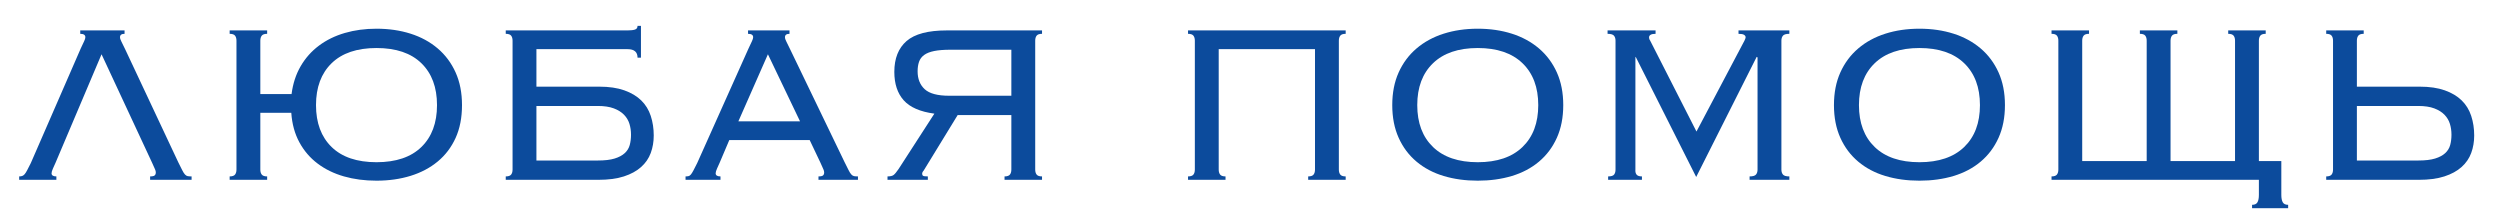 <?xml version="1.0" encoding="UTF-8" standalone="no"?> <!-- Created with Vectornator (http://vectornator.io/) --> <svg xmlns="http://www.w3.org/2000/svg" xmlns:vectornator="http://vectornator.io" xmlns:xlink="http://www.w3.org/1999/xlink" height="100%" stroke-miterlimit="10" style="fill-rule:nonzero;clip-rule:evenodd;stroke-linecap:round;stroke-linejoin:round;" viewBox="0 0 1760.27 150" width="100%" xml:space="preserve"> <defs></defs> <g id="Слой-1" vectornator:layerName="Слой 1"> <g fill="#0c4b9c" opacity="1" stroke="none"> <path d="M125.5 114.214C126.7 116.614 127.633 118.481 128.3 119.814C128.967 121.148 129.6 122.148 130.2 122.814C130.8 123.481 131.433 123.881 132.1 124.014C132.767 124.148 133.7 124.214 134.9 124.214L134.9 126.614L105.7 126.614L105.7 124.214C107.3 124.214 108.367 123.981 108.9 123.514C109.433 123.048 109.7 122.348 109.7 121.414C109.7 120.748 109.533 120.048 109.2 119.314C108.867 118.581 108.167 117.014 107.1 114.614L71.5 38.214L39.1 114.614C38.567 115.814 37.967 117.148 37.3 118.614C36.633 120.081 36.3 121.214 36.3 122.014C36.3 123.481 37.433 124.214 39.7 124.214L39.7 126.614L13.5 126.614L13.5 124.214C14.3 124.214 15 124.114 15.6 123.914C16.2 123.714 16.767 123.314 17.3 122.714C17.833 122.114 18.433 121.181 19.1 119.914C19.767 118.648 20.633 116.948 21.7 114.814L56.9 34.014C57.967 31.748 58.767 30.048 59.3 28.914C59.833 27.781 60.1 26.881 60.1 26.214C60.1 24.614 58.9 23.814 56.5 23.814L56.5 21.414L87.7 21.414L87.7 23.814C85.567 23.814 84.5 24.614 84.5 26.214C84.5 27.014 84.833 28.048 85.5 29.314C86.167 30.581 87.033 32.348 88.1 34.614L125.5 114.214Z"></path> <path d="M265.1 20.214C273.767 20.214 281.767 21.381 289.1 23.714C296.433 26.048 302.8 29.514 308.2 34.114C313.6 38.714 317.8 44.348 320.8 51.014C323.8 57.681 325.3 65.348 325.3 74.014C325.3 82.814 323.8 90.514 320.8 97.114C317.8 103.714 313.6 109.248 308.2 113.714C302.8 118.181 296.433 121.548 289.1 123.814C281.767 126.081 273.767 127.214 265.1 127.214C256.833 127.214 249.2 126.214 242.2 124.214C235.2 122.214 229.033 119.214 223.7 115.214C218.367 111.214 214.067 106.214 210.8 100.214C207.533 94.214 205.633 87.281 205.1 79.414L183.3 79.414L183.3 119.414C183.3 120.881 183.633 122.048 184.3 122.914C184.967 123.781 186.233 124.214 188.1 124.214L188.1 126.614L161.7 126.614L161.7 124.214C163.567 124.214 164.833 123.781 165.5 122.914C166.167 122.048 166.5 120.881 166.5 119.414L166.5 28.614C166.5 27.148 166.167 25.981 165.5 25.114C164.833 24.248 163.567 23.814 161.7 23.814L161.7 21.414L188.1 21.414L188.1 23.814C186.233 23.814 184.967 24.248 184.3 25.114C183.633 25.981 183.3 27.148 183.3 28.614L183.3 66.214L205.3 66.214C206.233 58.881 208.367 52.348 211.7 46.614C215.033 40.881 219.333 36.048 224.6 32.114C229.867 28.181 235.933 25.214 242.8 23.214C249.667 21.214 257.1 20.214 265.1 20.214ZM265.1 33.814C251.367 33.814 240.833 37.381 233.5 44.514C226.167 51.648 222.5 61.481 222.5 74.014C222.5 86.548 226.167 96.381 233.5 103.514C240.833 110.648 251.367 114.214 265.1 114.214C278.833 114.214 289.367 110.648 296.7 103.514C304.033 96.381 307.7 86.548 307.7 74.014C307.7 61.481 304.033 51.648 296.7 44.514C289.367 37.381 278.833 33.814 265.1 33.814Z"></path> <path d="M444.3 94.814C444.3 92.148 443.933 89.614 443.2 87.214C442.467 84.814 441.2 82.681 439.4 80.814C437.6 78.948 435.2 77.448 432.2 76.314C429.2 75.181 425.433 74.614 420.9 74.614L377.7 74.614L377.7 113.014L420.9 113.014C425.833 113.014 429.8 112.548 432.8 111.614C435.8 110.681 438.167 109.414 439.9 107.814C441.633 106.214 442.8 104.314 443.4 102.114C444 99.914 444.3 97.481 444.3 94.814ZM421.9 61.014C428.833 61.014 434.733 61.881 439.6 63.614C444.467 65.348 448.433 67.714 451.5 70.714C454.567 73.714 456.8 77.348 458.2 81.614C459.6 85.881 460.3 90.481 460.3 95.414C460.3 99.814 459.6 103.914 458.2 107.714C456.8 111.514 454.533 114.814 451.4 117.614C448.267 120.414 444.233 122.614 439.3 124.214C434.367 125.814 428.367 126.614 421.3 126.614L356.1 126.614L356.1 124.214C357.967 124.214 359.233 123.781 359.9 122.914C360.567 122.048 360.9 120.881 360.9 119.414L360.9 28.614C360.9 27.148 360.567 25.981 359.9 25.114C359.233 24.248 357.967 23.814 356.1 23.814L356.1 21.414L441.9 21.414C444.167 21.414 445.9 21.214 447.1 20.814C448.3 20.414 448.9 19.548 448.9 18.214L451.3 18.214L451.3 40.614L448.9 40.614C448.9 36.614 446.567 34.614 441.9 34.614L377.7 34.614L377.7 61.014L421.9 61.014Z"></path> <path d="M563.3 85.414L540.7 38.214L519.9 85.414L563.3 85.414ZM506.7 114.614C506.167 115.814 505.567 117.148 504.9 118.614C504.233 120.081 503.9 121.214 503.9 122.014C503.9 123.481 505.033 124.214 507.3 124.214L507.3 126.614L482.7 126.614L482.7 124.214C483.5 124.214 484.2 124.148 484.8 124.014C485.4 123.881 485.967 123.481 486.5 122.814C487.033 122.148 487.633 121.181 488.3 119.914C488.967 118.648 489.833 116.948 490.9 114.814L527.1 34.014C528.167 31.748 528.967 30.048 529.5 28.914C530.033 27.781 530.3 26.881 530.3 26.214C530.3 24.614 529.1 23.814 526.7 23.814L526.7 21.414L555.9 21.414L555.9 23.814C553.767 23.814 552.7 24.614 552.7 26.214C552.7 27.014 553.033 28.048 553.7 29.314C554.367 30.581 555.233 32.348 556.3 34.614L594.7 114.214C595.9 116.614 596.833 118.481 597.5 119.814C598.167 121.148 598.8 122.148 599.4 122.814C600 123.481 600.633 123.881 601.3 124.014C601.967 124.148 602.9 124.214 604.1 124.214L604.1 126.614L576.3 126.614L576.3 124.214C577.9 124.214 578.967 123.981 579.5 123.514C580.033 123.048 580.3 122.348 580.3 121.414C580.3 120.748 580.133 120.048 579.8 119.314C579.467 118.581 578.767 117.014 577.7 114.614L570.1 98.614L513.5 98.614L506.7 114.614Z"></path> <path d="M712.1 67.414L712.1 35.014L669.3 35.014C664.633 35.014 660.8 35.314 657.8 35.914C654.8 36.514 652.433 37.448 650.7 38.714C648.967 39.981 647.767 41.581 647.1 43.514C646.433 45.448 646.1 47.681 646.1 50.214C646.1 55.548 647.767 59.748 651.1 62.814C654.433 65.881 660.167 67.414 668.3 67.414L712.1 67.414ZM712.1 81.014L674.3 81.014L650.3 120.214C649.633 120.881 649.3 121.614 649.3 122.414C649.3 123.081 649.533 123.548 650 123.814C650.467 124.081 651.567 124.214 653.3 124.214L653.3 126.614L624.9 126.614L624.9 124.214C626.9 124.214 628.333 123.881 629.2 123.214C630.067 122.548 631.233 121.148 632.7 119.014L657.9 80.014C647.9 78.681 640.7 75.548 636.3 70.614C631.9 65.681 629.7 59.014 629.7 50.614C629.7 41.148 632.567 33.914 638.3 28.914C644.033 23.914 653.5 21.414 666.7 21.414L733.7 21.414L733.7 23.814C731.833 23.814 730.567 24.248 729.9 25.114C729.233 25.981 728.9 27.148 728.9 28.614L728.9 119.414C728.9 120.881 729.233 122.048 729.9 122.914C730.567 123.781 731.833 124.214 733.7 124.214L733.7 126.614L707.3 126.614L707.3 124.214C709.167 124.214 710.433 123.781 711.1 122.914C711.767 122.048 712.1 120.881 712.1 119.414L712.1 81.014Z"></path> <path d="M947.5 21.414L947.5 23.814C945.633 23.814 944.367 24.248 943.7 25.114C943.033 25.981 942.7 27.148 942.7 28.614L942.7 119.414C942.7 120.881 943.033 122.048 943.7 122.914C944.367 123.781 945.633 124.214 947.5 124.214L947.5 126.614L921.1 126.614L921.1 124.214C922.967 124.214 924.233 123.781 924.9 122.914C925.567 122.048 925.9 120.881 925.9 119.414L925.9 34.614L858.1 34.614L858.1 119.414C858.1 120.881 858.433 122.048 859.1 122.914C859.767 123.781 861.033 124.214 862.9 124.214L862.9 126.614L836.5 126.614L836.5 124.214C838.367 124.214 839.633 123.781 840.3 122.914C840.967 122.048 841.3 120.881 841.3 119.414L841.3 28.614C841.3 27.148 840.967 25.981 840.3 25.114C839.633 24.248 838.367 23.814 836.5 23.814L836.5 21.414L947.5 21.414Z"></path> <path d="M1040.5 33.814C1026.9 33.814 1016.4 37.381 1009 44.514C1001.6 51.648 997.9 61.481 997.9 74.014C997.9 86.548 1001.6 96.381 1009 103.514C1016.4 110.648 1026.9 114.214 1040.5 114.214C1054.1 114.214 1064.6 110.648 1072 103.514C1079.4 96.381 1083.1 86.548 1083.1 74.014C1083.1 61.481 1079.4 51.648 1072 44.514C1064.6 37.381 1054.1 33.814 1040.5 33.814ZM1040.5 20.214C1049.17 20.214 1057.17 21.381 1064.5 23.714C1071.83 26.048 1078.2 29.514 1083.6 34.114C1089 38.714 1093.2 44.348 1096.2 51.014C1099.2 57.681 1100.7 65.348 1100.7 74.014C1100.7 82.681 1099.2 90.348 1096.2 97.014C1093.2 103.681 1089 109.281 1083.6 113.814C1078.2 118.348 1071.83 121.714 1064.5 123.914C1057.17 126.114 1049.17 127.214 1040.5 127.214C1031.83 127.214 1023.83 126.114 1016.5 123.914C1009.17 121.714 1002.8 118.348 997.4 113.814C992 109.281 987.8 103.681 984.8 97.014C981.8 90.348 980.3 82.681 980.3 74.014C980.3 65.348 981.8 57.681 984.8 51.014C987.8 44.348 992 38.714 997.4 34.114C1002.8 29.514 1009.17 26.048 1016.5 23.714C1023.83 21.381 1031.83 20.214 1040.5 20.214Z"></path> <path d="M1132.3 124.214C1134.43 124.214 1135.83 123.781 1136.5 122.914C1137.17 122.048 1137.5 120.881 1137.5 119.414L1137.5 28.614C1137.5 27.148 1137.13 25.981 1136.4 25.114C1135.67 24.248 1134.17 23.814 1131.9 23.814L1131.9 21.414L1165.7 21.414L1165.7 23.814C1162.63 23.814 1161.1 24.681 1161.1 26.414C1161.1 27.214 1161.37 27.948 1161.9 28.614L1194.5 92.614L1228.3 28.614C1228.43 28.214 1228.6 27.814 1228.8 27.414C1229 27.014 1229.1 26.614 1229.1 26.214C1229.1 25.548 1228.73 24.981 1228 24.514C1227.27 24.048 1225.97 23.814 1224.1 23.814L1224.1 21.414L1259.9 21.414L1259.9 23.814C1257.63 23.814 1256.13 24.248 1255.4 25.114C1254.67 25.981 1254.3 27.148 1254.3 28.614L1254.3 119.414C1254.3 120.881 1254.67 122.048 1255.4 122.914C1256.13 123.781 1257.63 124.214 1259.9 124.214L1259.9 126.614L1231.9 126.614L1231.9 124.214C1234.17 124.214 1235.67 123.781 1236.4 122.914C1237.13 122.048 1237.5 120.881 1237.5 119.414L1237.5 40.414L1236.9 40.014L1194.3 124.614L1151.7 40.014L1151.5 40.414L1151.5 119.414C1151.37 120.881 1151.63 122.048 1152.3 122.914C1152.97 123.781 1154.23 124.214 1156.1 124.214L1156.1 126.614L1132.3 126.614L1132.3 124.214Z"></path> <path d="M1351.5 33.814C1337.9 33.814 1327.4 37.381 1320 44.514C1312.6 51.648 1308.9 61.481 1308.9 74.014C1308.9 86.548 1312.6 96.381 1320 103.514C1327.4 110.648 1337.9 114.214 1351.5 114.214C1365.1 114.214 1375.6 110.648 1383 103.514C1390.4 96.381 1394.1 86.548 1394.1 74.014C1394.1 61.481 1390.4 51.648 1383 44.514C1375.6 37.381 1365.1 33.814 1351.5 33.814ZM1351.5 20.214C1360.17 20.214 1368.17 21.381 1375.5 23.714C1382.83 26.048 1389.2 29.514 1394.6 34.114C1400 38.714 1404.2 44.348 1407.2 51.014C1410.2 57.681 1411.7 65.348 1411.7 74.014C1411.7 82.681 1410.2 90.348 1407.2 97.014C1404.2 103.681 1400 109.281 1394.6 113.814C1389.2 118.348 1382.83 121.714 1375.5 123.914C1368.17 126.114 1360.17 127.214 1351.5 127.214C1342.83 127.214 1334.83 126.114 1327.5 123.914C1320.17 121.714 1313.8 118.348 1308.4 113.814C1303 109.281 1298.8 103.681 1295.8 97.014C1292.8 90.348 1291.3 82.681 1291.3 74.014C1291.3 65.348 1292.8 57.681 1295.8 51.014C1298.8 44.348 1303 38.714 1308.4 34.114C1313.8 29.514 1320.17 26.048 1327.5 23.714C1334.83 21.381 1342.83 20.214 1351.5 20.214Z"></path> <path d="M1444.5 126.614L1444.5 124.214C1446.37 124.214 1447.63 123.781 1448.3 122.914C1448.97 122.048 1449.3 120.881 1449.3 119.414L1449.3 28.614C1449.3 27.148 1448.97 25.981 1448.3 25.114C1447.63 24.248 1446.37 23.814 1444.5 23.814L1444.5 21.414L1470.9 21.414L1470.9 23.814C1469.03 23.814 1467.77 24.248 1467.1 25.114C1466.43 25.981 1466.1 27.148 1466.1 28.614L1466.1 113.414L1511.5 113.414L1511.5 28.614C1511.5 27.148 1511.17 25.981 1510.5 25.114C1509.83 24.248 1508.57 23.814 1506.7 23.814L1506.7 21.414L1533.1 21.414L1533.1 23.814C1531.23 23.814 1529.97 24.248 1529.3 25.114C1528.63 25.981 1528.3 27.148 1528.3 28.614L1528.3 113.414L1573.7 113.414L1573.7 28.614C1573.7 27.148 1573.37 25.981 1572.7 25.114C1572.03 24.248 1570.77 23.814 1568.9 23.814L1568.9 21.414L1595.3 21.414L1595.3 23.814C1593.43 23.814 1592.17 24.248 1591.5 25.114C1590.83 25.981 1590.5 27.148 1590.5 28.614L1590.5 113.414L1606.3 113.414L1606.3 137.214C1606.3 139.481 1606.63 141.214 1607.3 142.414C1607.97 143.614 1609.23 144.214 1611.1 144.214L1611.1 146.614L1585.7 146.614L1585.7 144.214C1587.57 144.214 1588.83 143.614 1589.5 142.414C1590.17 141.214 1590.5 139.481 1590.5 137.214L1590.5 126.614L1444.5 126.614Z"></path> <path d="M1726.1 94.814C1726.1 92.148 1725.73 89.614 1725 87.214C1724.27 84.814 1723 82.681 1721.2 80.814C1719.4 78.948 1717 77.448 1714 76.314C1711 75.181 1707.23 74.614 1702.7 74.614L1659.5 74.614L1659.5 113.014L1702.7 113.014C1707.63 113.014 1711.6 112.548 1714.6 111.614C1717.6 110.681 1719.97 109.414 1721.7 107.814C1723.43 106.214 1724.6 104.314 1725.2 102.114C1725.8 99.914 1726.1 97.481 1726.1 94.814ZM1742.1 95.414C1742.1 99.814 1741.4 103.914 1740 107.714C1738.6 111.514 1736.33 114.814 1733.2 117.614C1730.07 120.414 1726.03 122.614 1721.1 124.214C1716.17 125.814 1710.17 126.614 1703.1 126.614L1637.9 126.614L1637.9 124.214C1639.77 124.214 1641.03 123.781 1641.7 122.914C1642.37 122.048 1642.7 120.881 1642.7 119.414L1642.7 28.614C1642.7 27.148 1642.37 25.981 1641.7 25.114C1641.03 24.248 1639.77 23.814 1637.9 23.814L1637.9 21.414L1664.3 21.414L1664.3 23.814C1662.43 23.814 1661.17 24.248 1660.5 25.114C1659.83 25.981 1659.5 27.148 1659.5 28.614L1659.5 61.014L1703.7 61.014C1710.63 61.014 1716.53 61.881 1721.4 63.614C1726.27 65.348 1730.23 67.714 1733.3 70.714C1736.37 73.714 1738.6 77.348 1740 81.614C1741.4 85.881 1742.1 90.481 1742.1 95.414Z"></path> </g> </g> </svg> 